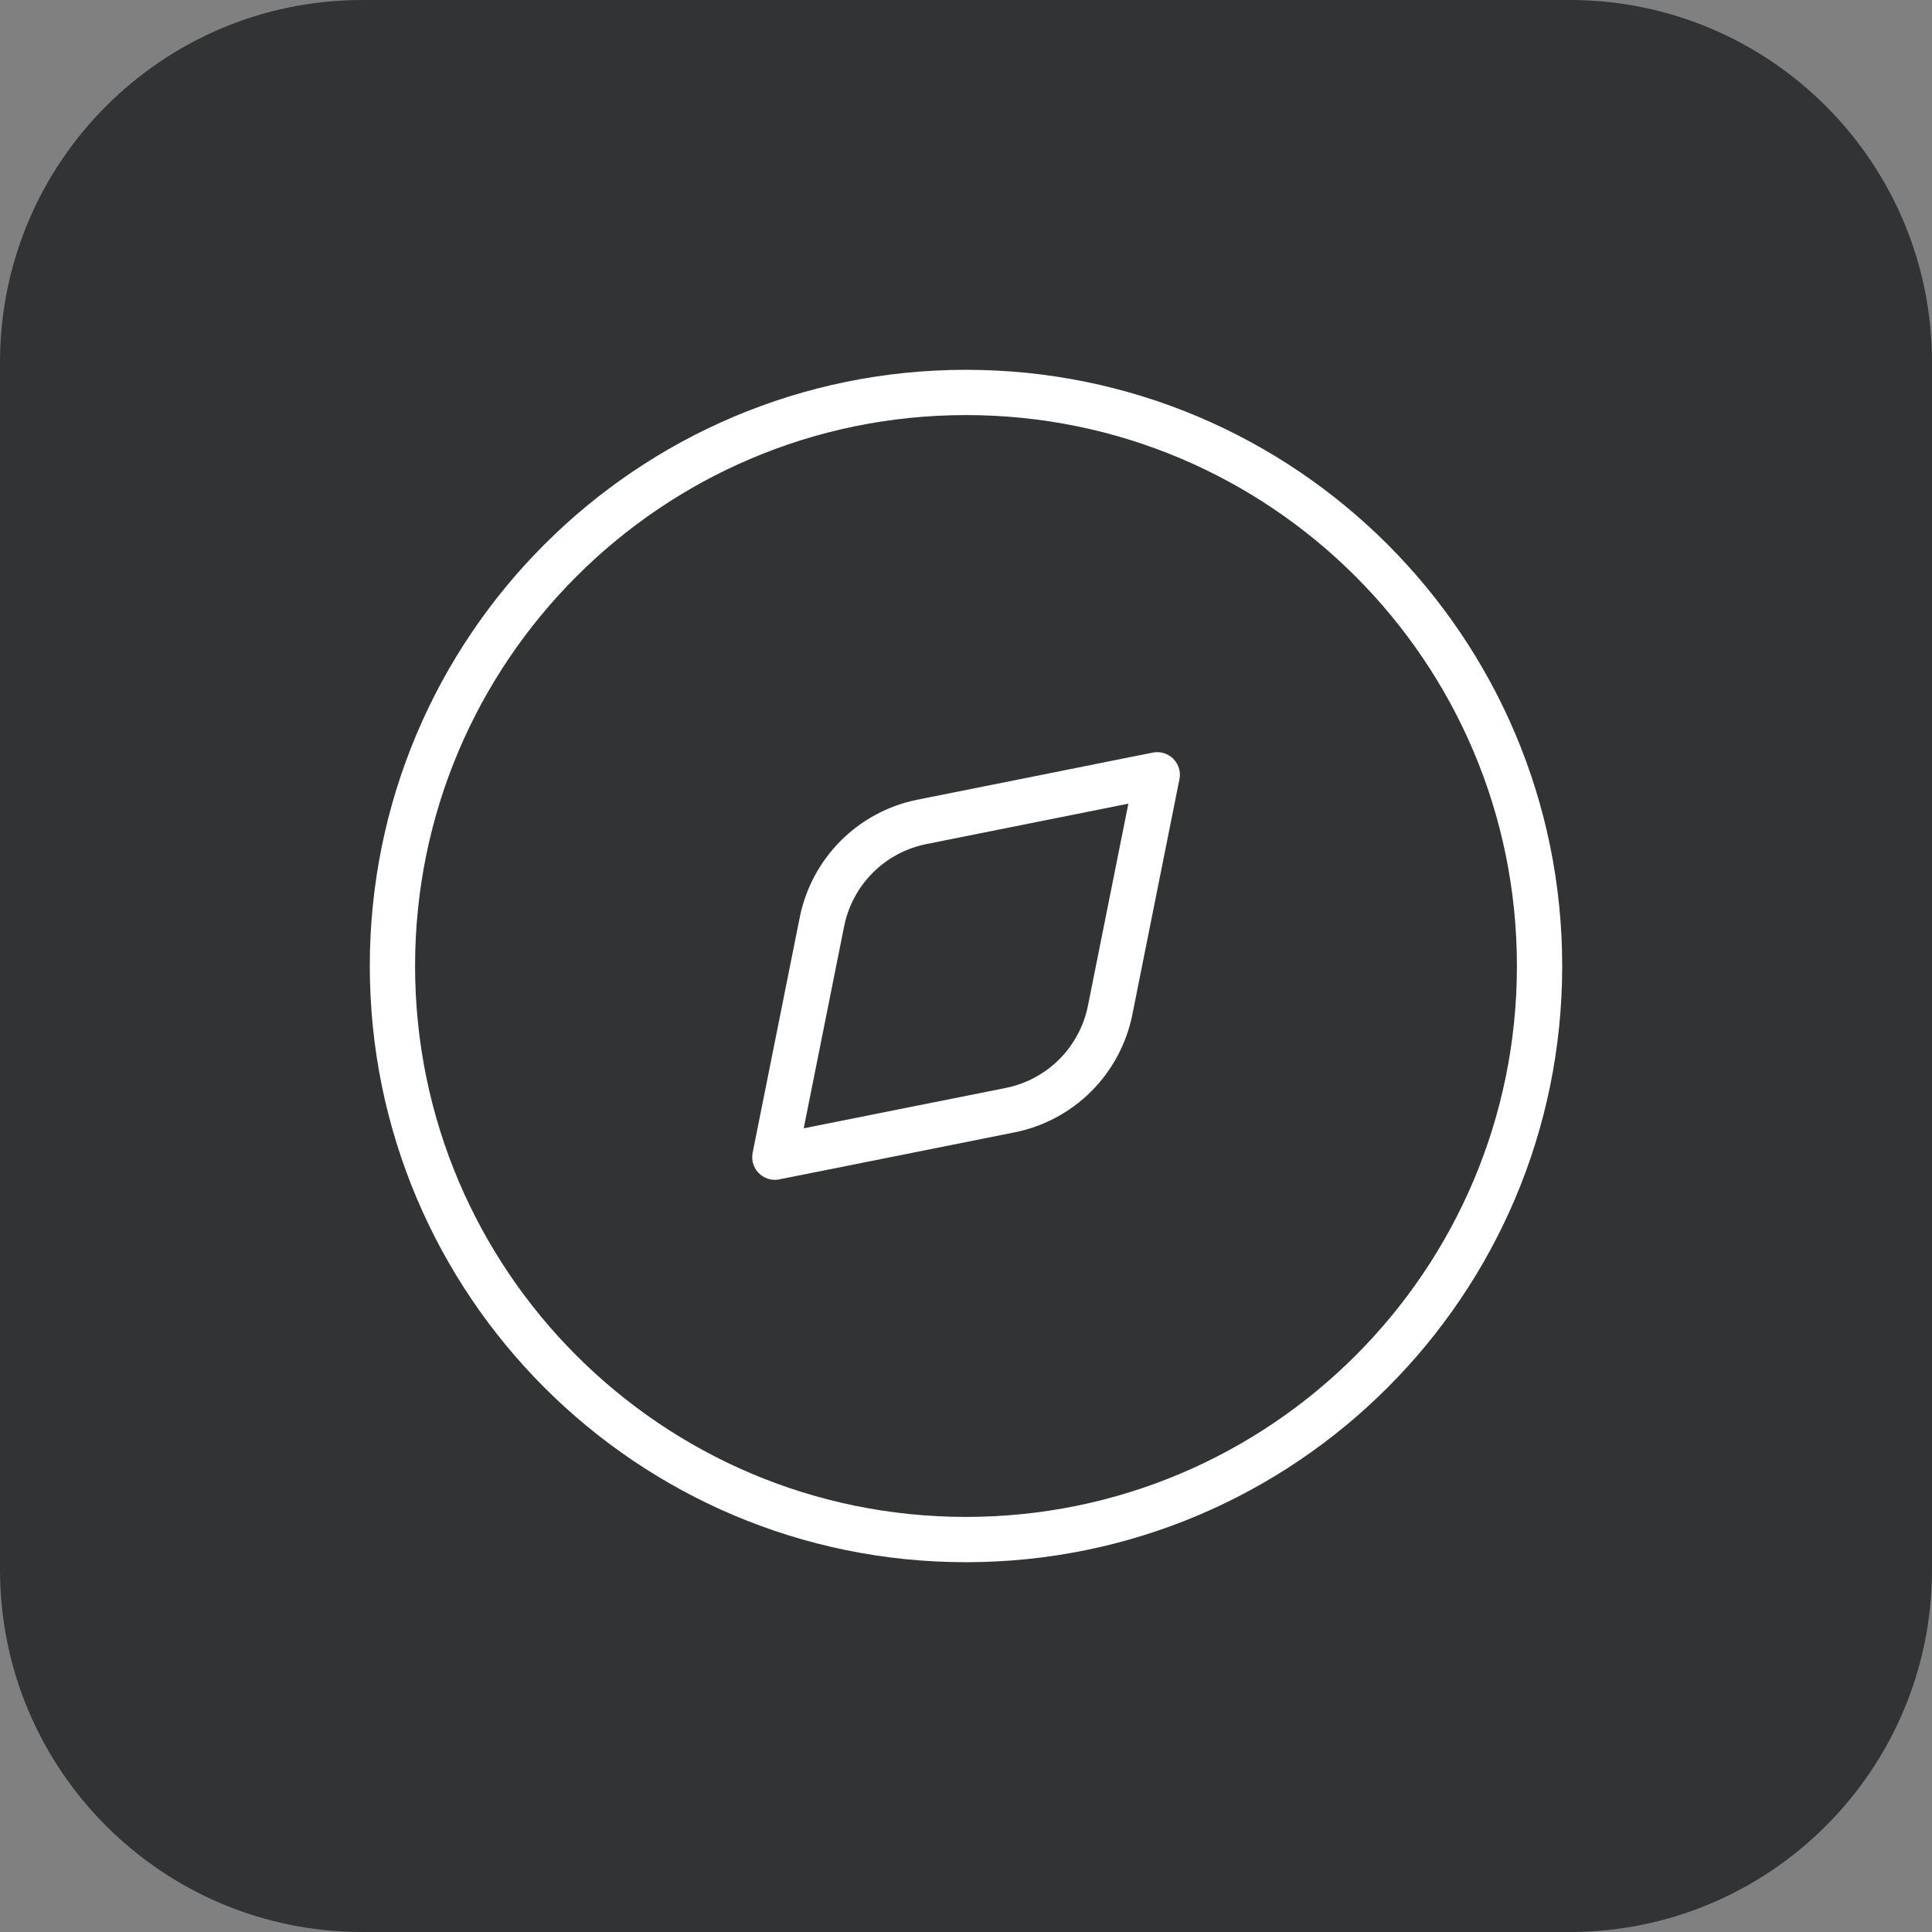 <svg xmlns="http://www.w3.org/2000/svg" width="64" height="64" viewBox="0 0 64 64" fill="none"><rect x="0" y="0" width="64" height="64" fill="#808080" stroke="none"/><path d="M0 12C0 5.373 5.373 0 12 0H52C58.627 0 64 5.373 64 12V52C64 58.627 58.627 64 52 64H12C5.373 64 0 58.627 0 52V12Z" fill="#313335"></path><path d="M32 51C42.493 51 51 42.493 51 32C51 21.507 42.493 13 32 13C21.507 13 13 21.507 13 32C13 42.493 21.507 51 32 51Z" stroke="white" stroke-width="1.5" stroke-linecap="round" stroke-linejoin="round"></path><path d="M30.538 27.226L38.335 25.666L36.775 33.462C36.611 34.279 36.21 35.03 35.621 35.62C35.032 36.209 34.281 36.611 33.464 36.775L25.668 38.333L27.228 30.536C27.392 29.72 27.793 28.97 28.382 28.381C28.971 27.791 29.721 27.39 30.538 27.226Z" stroke="white" stroke-width="1.5" stroke-linecap="round" stroke-linejoin="round"></path></svg>